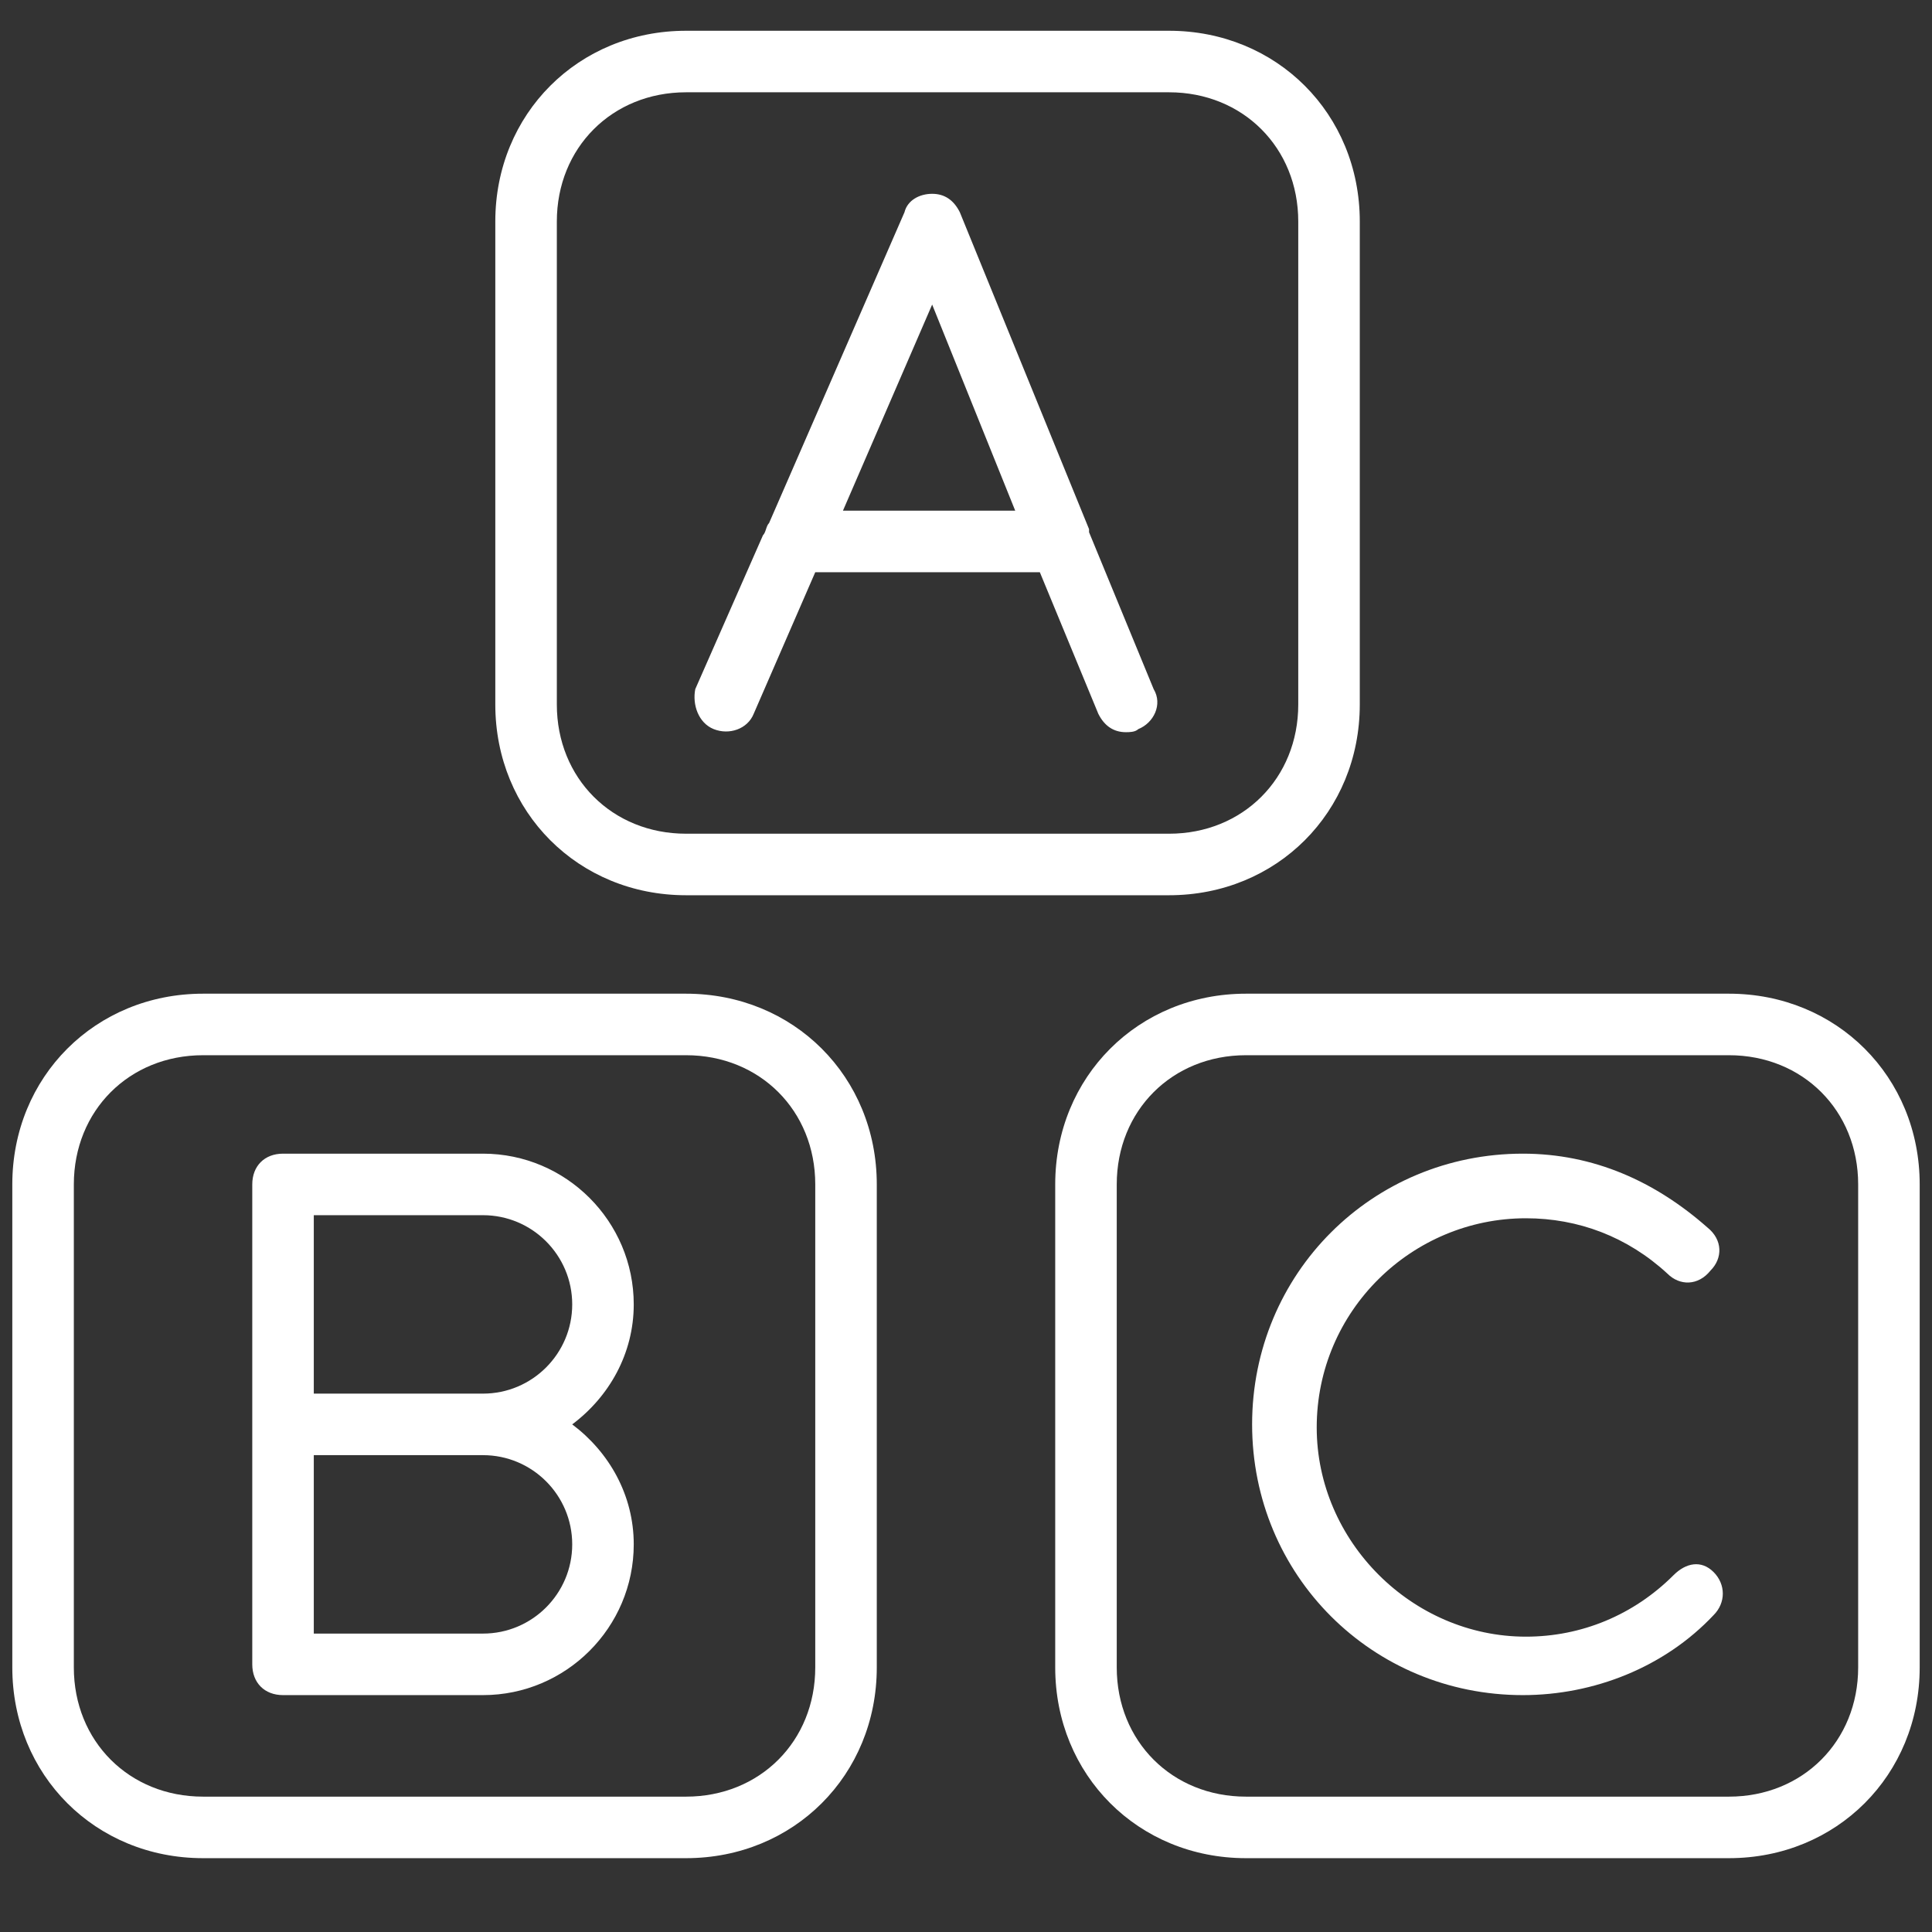 <?xml version="1.0" encoding="utf-8"?>
<!-- Generator: Adobe Illustrator 19.1.1, SVG Export Plug-In . SVG Version: 6.00 Build 0)  -->
<svg version="1.1" id="Calque_1" xmlns="http://www.w3.org/2000/svg" xmlns:xlink="http://www.w3.org/1999/xlink" x="0px" y="0px"
	 viewBox="13 -13.8 62.8 62.8" style="enable-background:new 13 -13.8 62.8 62.8;" xml:space="preserve">
<rect x="13" y="-13.8" width="62.8" height="62.8" fill="#333333" stroke="none"/>
<style type="text/css">
	.st0{fill:#FFFFFF;}
</style>
<g>
	<path class="st0" d="M35.3,18.5H19.6c-3.5,0-6.2,2.7-6.2,6.2v15.7c0,3.5,2.7,6.2,6.2,6.2h15.7c3.5,0,6.2-2.7,6.2-6.2V24.7
		C41.5,21.2,38.8,18.5,35.3,18.5z M39.5,40.4c0,2.4-1.8,4.2-4.2,4.2H19.6c-2.4,0-4.2-1.8-4.2-4.2V24.7c0-2.4,1.8-4.2,4.2-4.2h15.7
		c2.4,0,4.2,1.8,4.2,4.2V40.4z"/>
	<path class="st0" d="M69.2,18.5H53.5c-3.5,0-6.2,2.7-6.2,6.2v15.7c0,3.5,2.7,6.2,6.2,6.2h15.7c3.5,0,6.2-2.7,6.2-6.2V24.7
		C75.4,21.2,72.7,18.5,69.2,18.5z M73.4,40.4c0,2.4-1.8,4.2-4.2,4.2H53.5c-2.4,0-4.2-1.8-4.2-4.2V24.7c0-2.4,1.8-4.2,4.2-4.2h15.7
		c2.4,0,4.2,1.8,4.2,4.2V40.4z"/>
	<path class="st0" d="M35.3,15.3H51c3.5,0,6.2-2.7,6.2-6.2V-6.6c0-3.5-2.7-6.2-6.2-6.2H35.3c-3.5,0-6.2,2.7-6.2,6.2V9.1
		C29.1,12.6,31.8,15.3,35.3,15.3z M31.1-6.6c0-2.4,1.8-4.2,4.2-4.2H51c2.4,0,4.2,1.8,4.2,4.2V9.1c0,2.4-1.8,4.2-4.2,4.2H35.3
		c-2.4,0-4.2-1.8-4.2-4.2V-6.6z"/>
	<path class="st0" d="M33.6,28.6c0-2.7-2.2-4.9-4.9-4.9h-6.5c-0.6,0-1,0.4-1,1v7.8v7.8c0,0.6,0.4,1,1,1h6.5c2.7,0,4.9-2.2,4.9-4.9
		c0-1.6-0.8-3-2-3.9C32.8,31.6,33.6,30.2,33.6,28.6z M28.7,39.3h-5.5v-5.8h5.5c1.6,0,2.9,1.3,2.9,2.9C31.6,38,30.3,39.3,28.7,39.3z
		 M28.7,31.5h-5.5v-5.8h5.5c1.6,0,2.9,1.3,2.9,2.9C31.6,30.2,30.3,31.5,28.7,31.5z"/>
	<path class="st0" d="M36.2,9.9c0.5,0.2,1.1,0,1.3-0.5l2-4.6h7.3l1.9,4.6c0.2,0.4,0.5,0.6,0.9,0.6c0.1,0,0.3,0,0.4-0.1
		c0.5-0.2,0.8-0.8,0.5-1.3l-2.1-5.1c0,0,0-0.1,0-0.1L44.2-6.9c-0.2-0.4-0.5-0.6-0.9-0.6c-0.4,0-0.8,0.2-0.9,0.6L38,3.2
		c-0.1,0.1-0.1,0.3-0.2,0.4l-2.2,5C35.5,9.1,35.7,9.7,36.2,9.9z M43.3-3.9L46,2.8h-5.6L43.3-3.9z"/>
	<path class="st0" d="M67.4,37.4c-1.3,1.3-3,2-4.8,2c-3.7,0-6.8-3.1-6.8-6.8c0-3.8,3.1-6.8,6.8-6.8c1.7,0,3.3,0.6,4.6,1.8
		c0.4,0.4,1,0.4,1.4-0.1c0.4-0.4,0.4-1-0.1-1.4c-1.7-1.5-3.7-2.4-6-2.4c-4.9,0-8.8,3.9-8.8,8.8s3.9,8.8,8.8,8.8
		c2.3,0,4.6-0.9,6.2-2.6c0.4-0.4,0.4-1,0-1.4S67.8,37,67.4,37.4z"/>
</g>
</svg>
